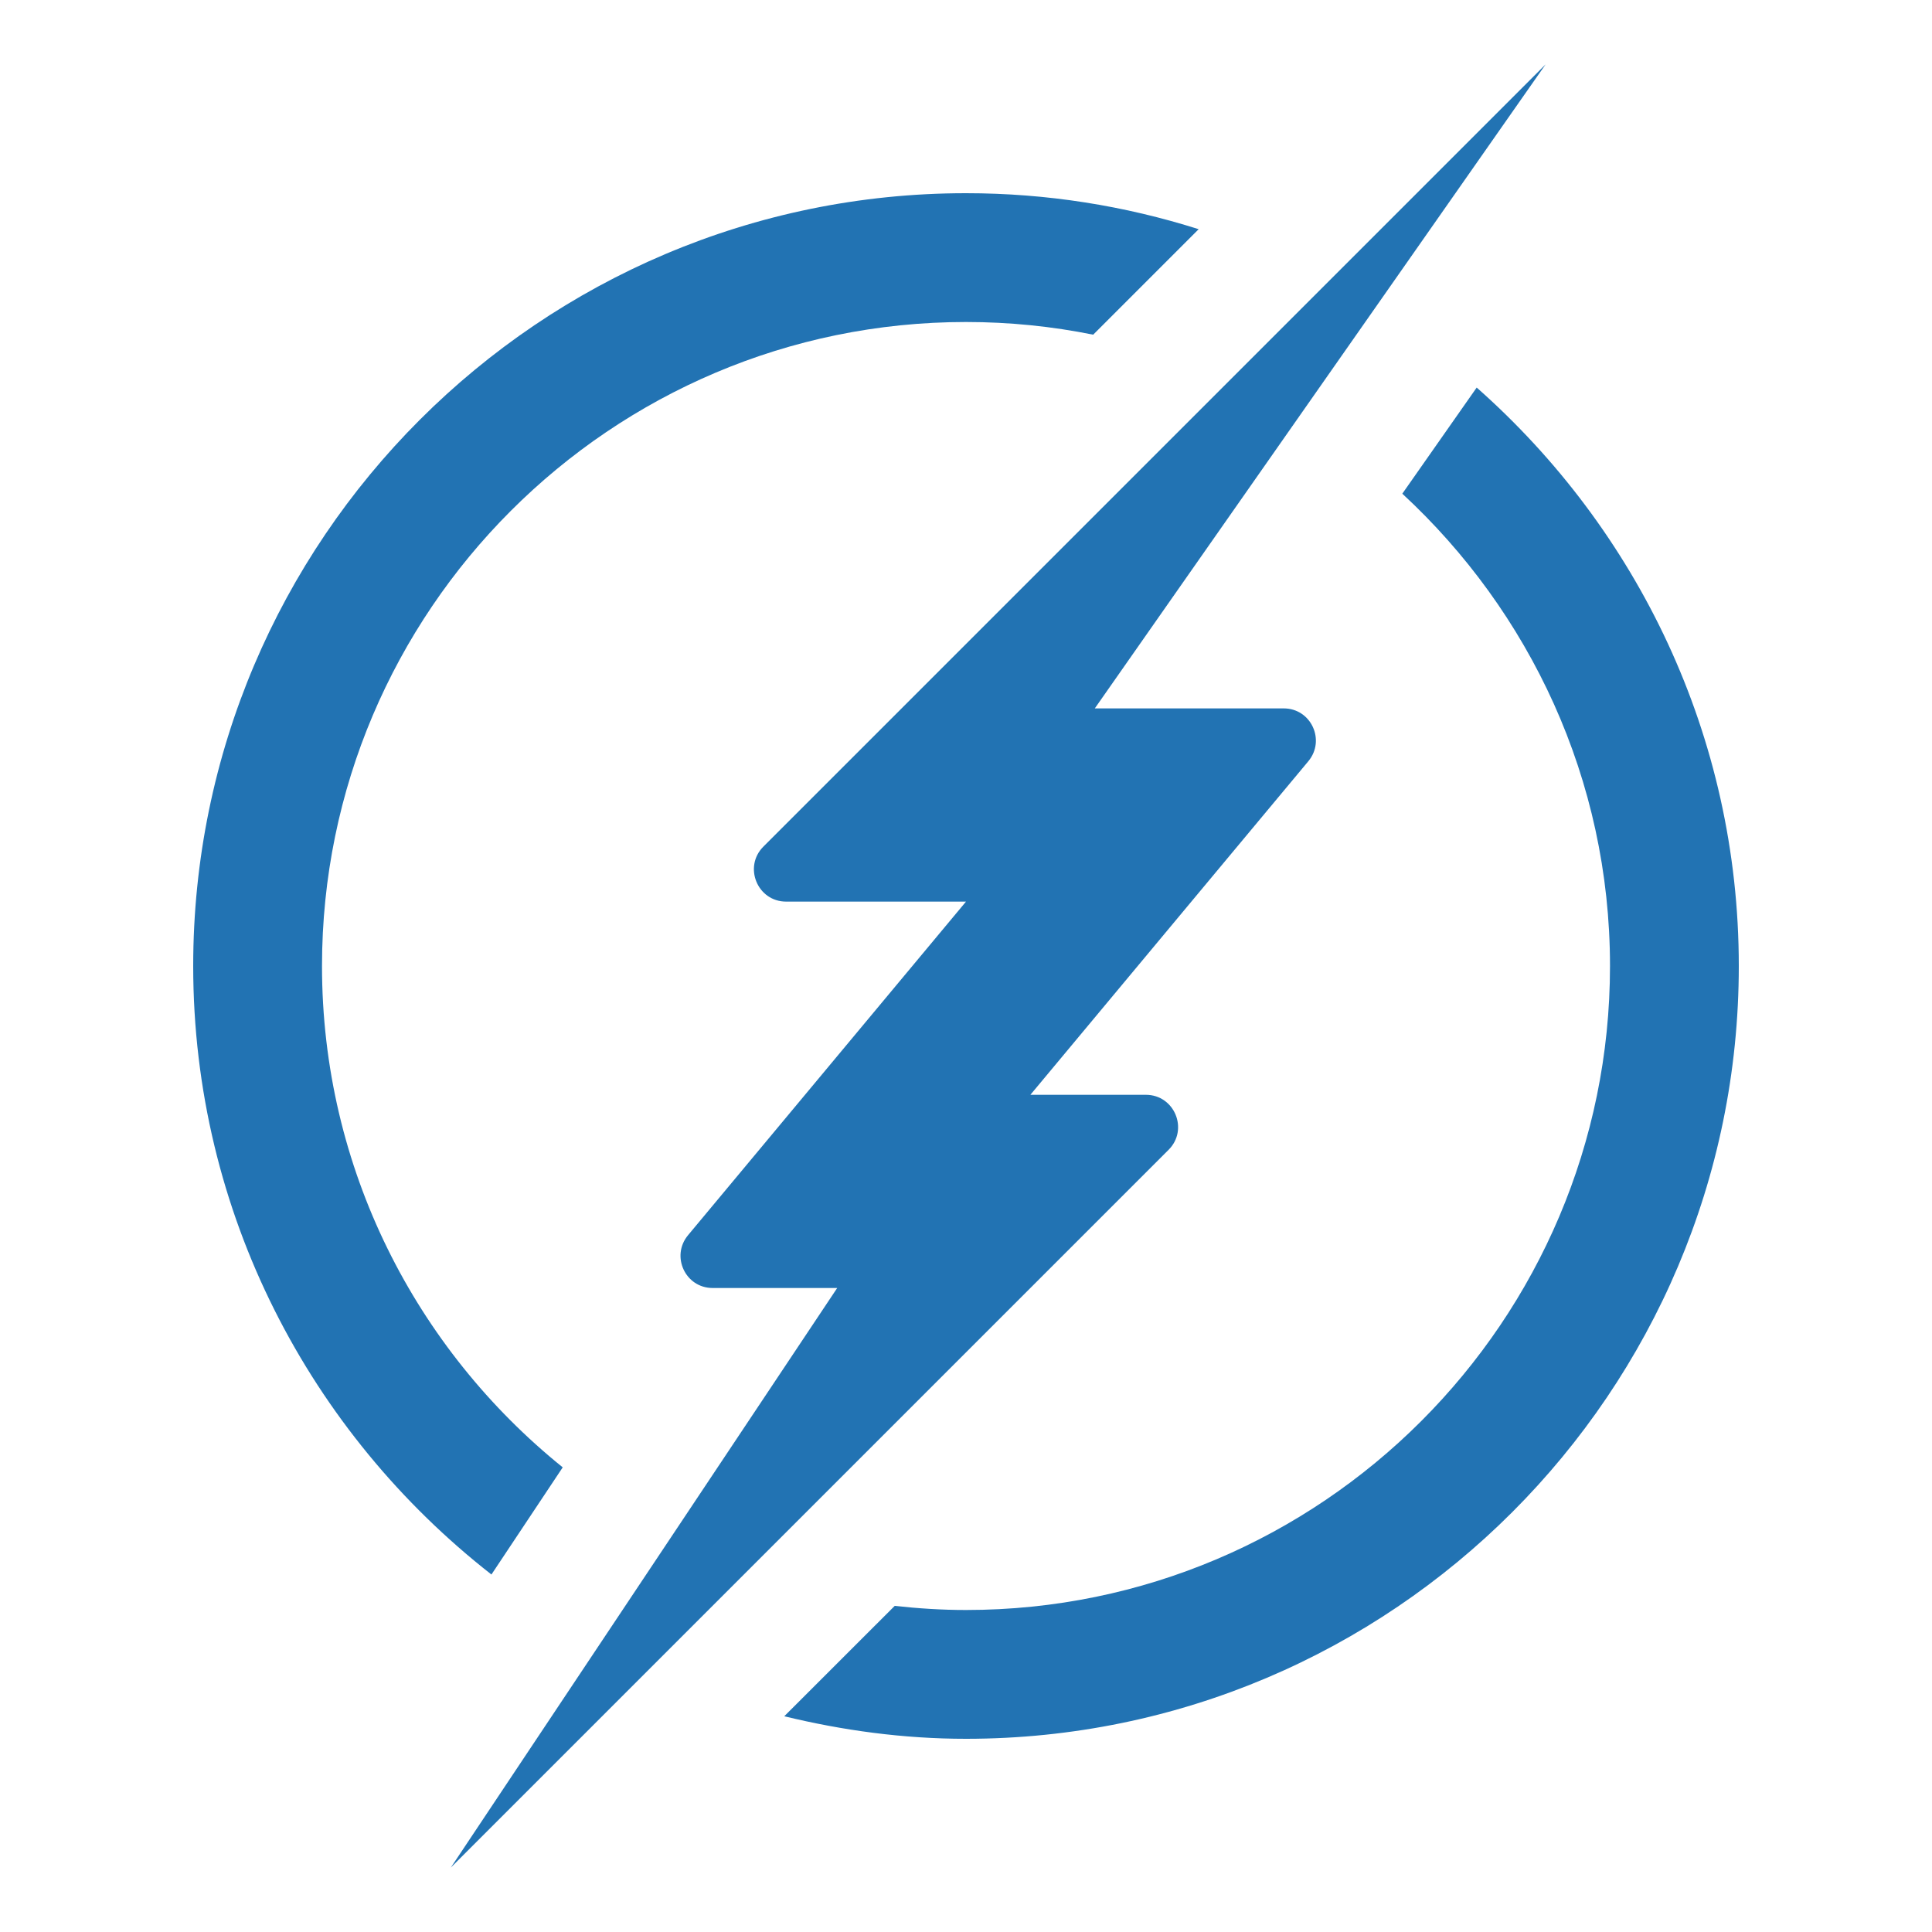 <?xml version="1.0" encoding="UTF-8"?> <svg xmlns="http://www.w3.org/2000/svg" viewBox="0 0 30 30" fill="#2273b3"> <path d="M 24 1 L 11.854 13.146 C 11.539 13.461 11.762 14 12.207 14 L 15 14 L 10.684 19.18 C 10.413 19.506 10.642 20 11.066 20 L 13 20 L 7 29 L 18.146 17.854 C 18.461 17.539 18.238 17 17.793 17 L 16 17 L 20.316 11.82 C 20.587 11.494 20.358 11 19.934 11 L 17 11 L 24 1 z M 15 3 C 8.383 3 3 8.383 3 15 C 3 18.838 4.819 22.251 7.631 24.449 L 8.738 22.785 C 6.461 20.95 5 18.145 5 15 C 5 9.486 9.486 5 15 5 C 15.676 5 16.337 5.068 16.975 5.197 L 18.613 3.559 C 17.472 3.197 16.259 3 15 3 z M 22.93 6.018 L 21.775 7.666 C 23.752 9.494 25 12.101 25 15 C 25 20.514 20.514 25 15 25 C 14.626 25 14.257 24.976 13.893 24.936 L 12.178 26.65 C 13.085 26.87 14.026 27 15 27 C 21.617 27 27 21.617 27 15 C 27 11.424 25.42 8.218 22.93 6.018 z" fill="#2273b3"></path> </svg> 